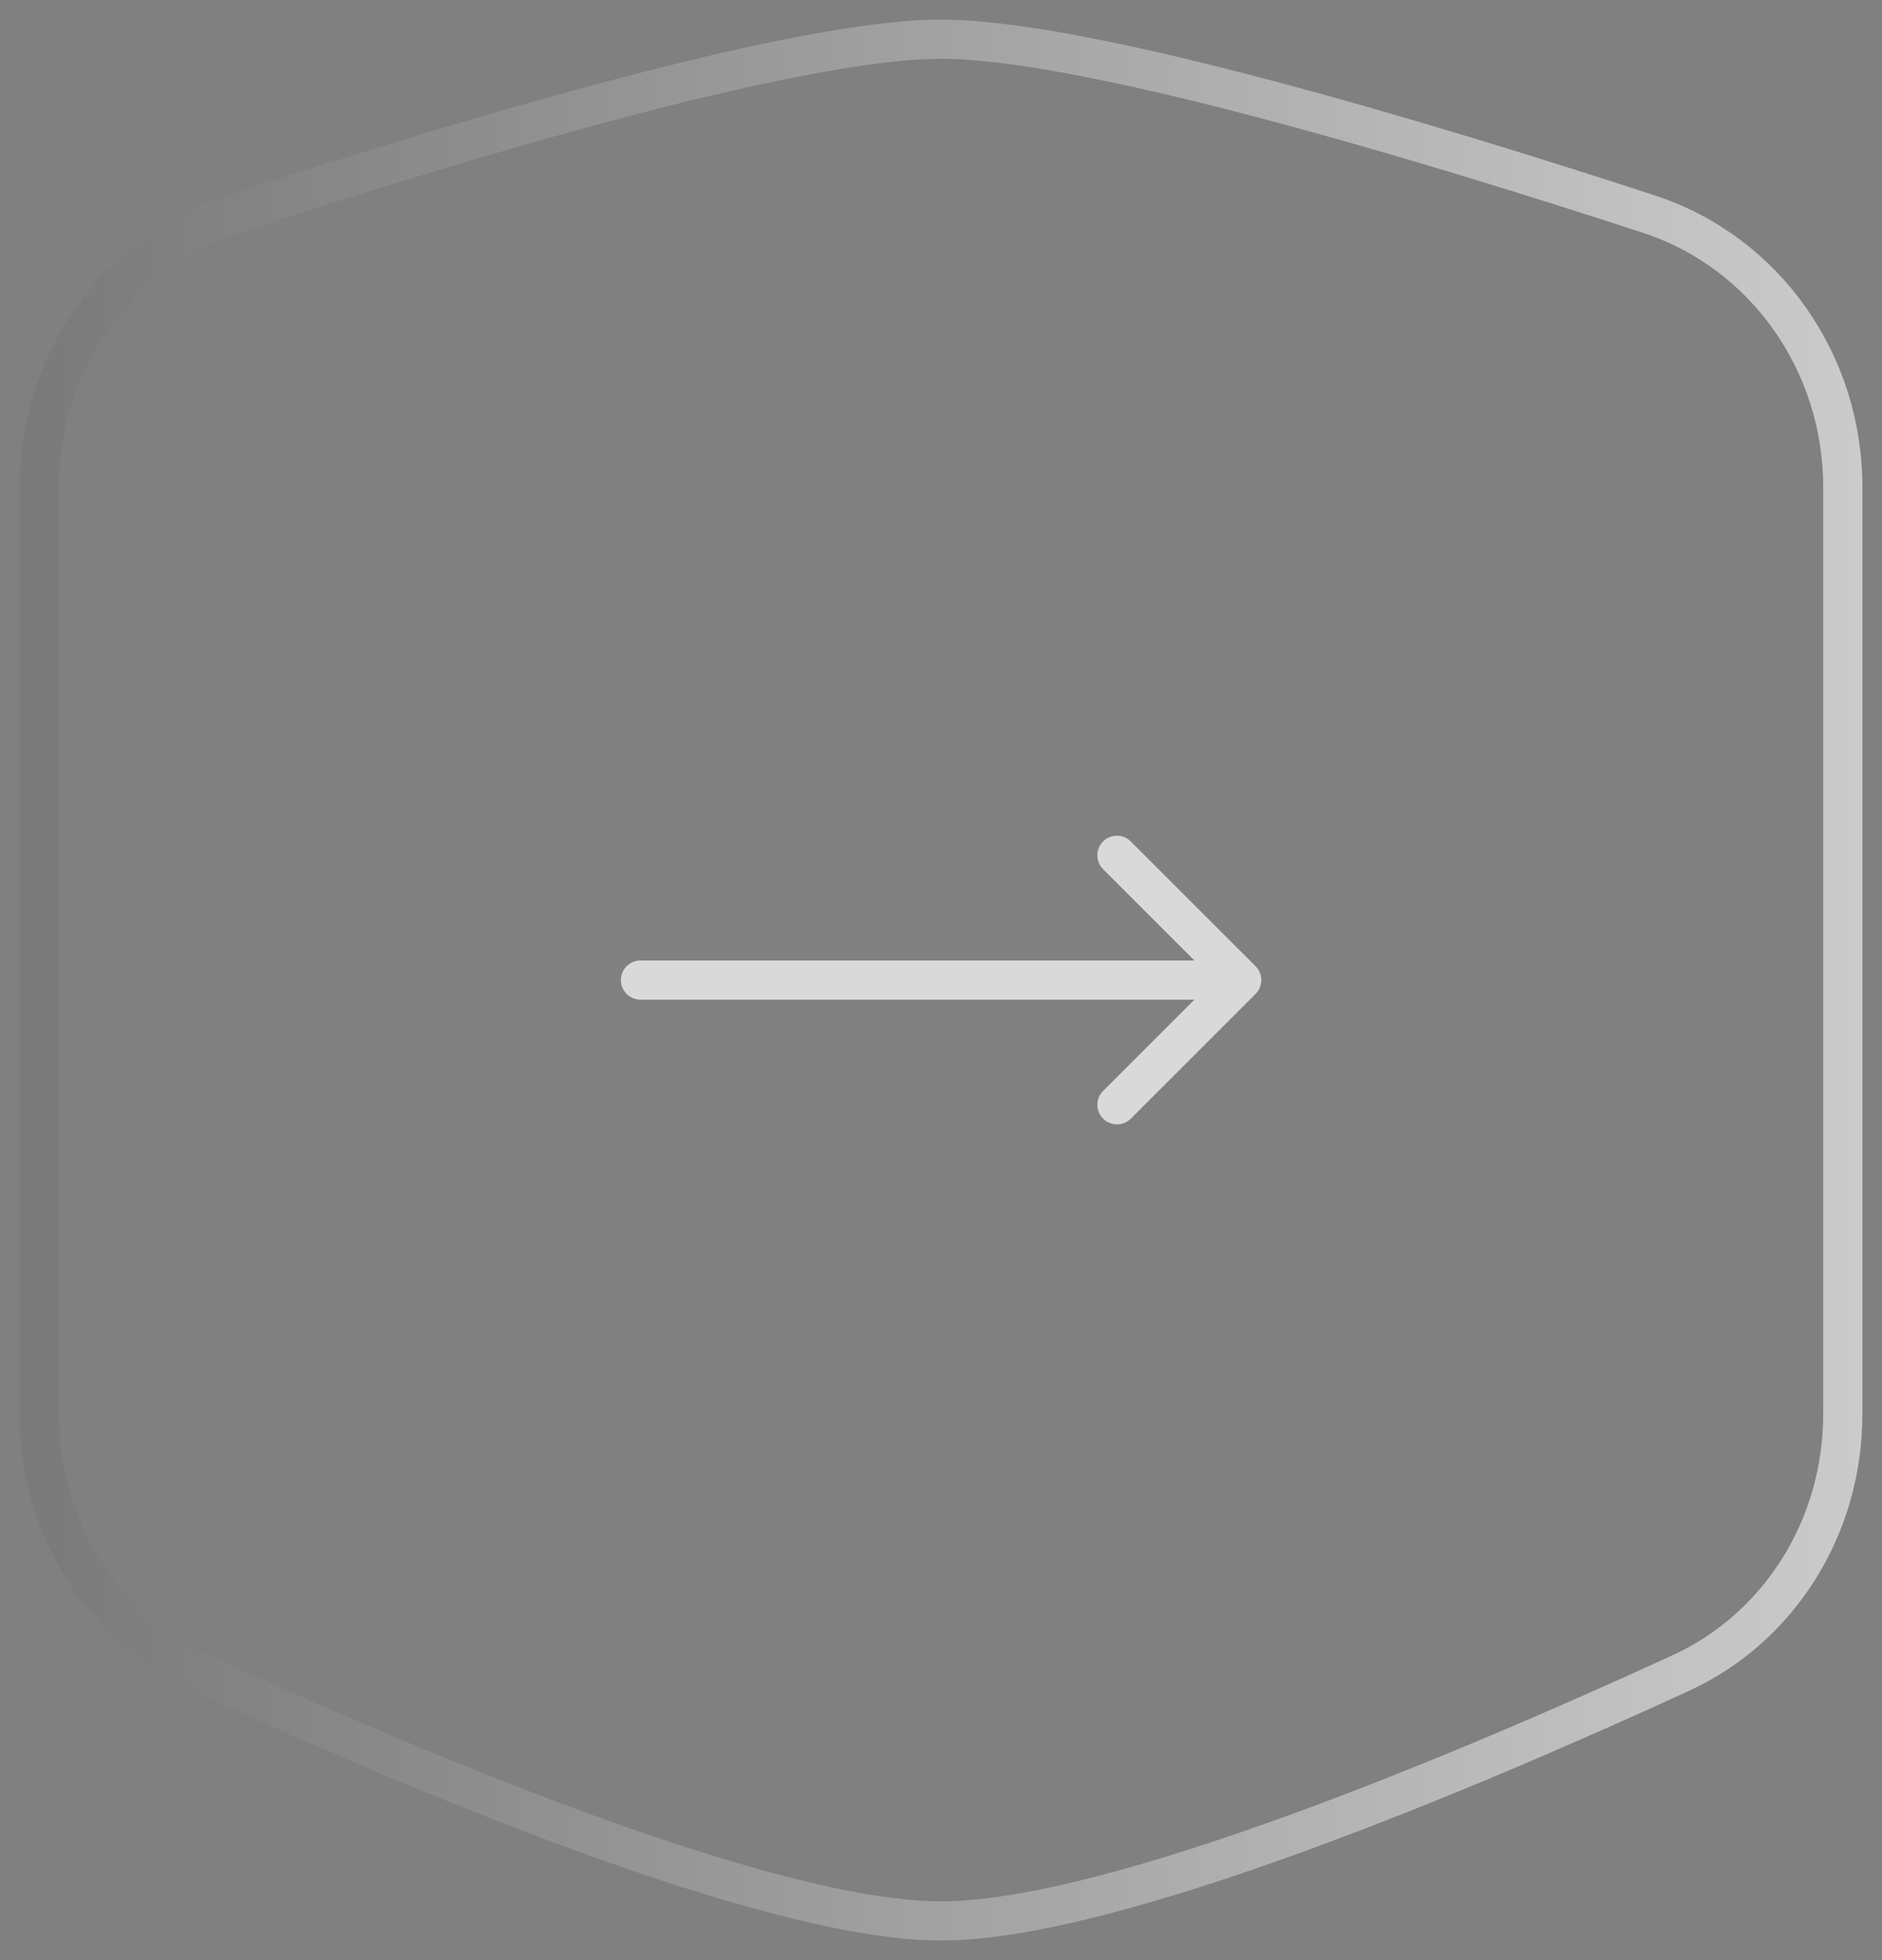 <svg width="48" height="50" viewBox="0 0 48 50" fill="none" xmlns="http://www.w3.org/2000/svg">
<rect x="0" y="0" width="48" height="50" fill="#808080" stroke="none"/>
<path d="M1 12.423C1 9.255 2.975 6.432 5.951 5.46C11.51 3.643 20.246 1 24 1C27.754 1 36.49 3.643 42.049 5.46C45.025 6.432 47 9.255 47 12.423V36.079C47 38.915 45.415 41.507 42.866 42.678C37.53 45.13 28.409 49 24 49C19.591 49 10.47 45.13 5.134 42.678C2.585 41.507 1 38.915 1 36.079V12.423Z" stroke="url(#paint0_linear_375_3438)"/>
<path opacity="0.7" d="M16.336 24.5C16.06 24.5 15.836 24.724 15.836 25C15.836 25.276 16.06 25.5 16.336 25.5V24.5ZM32.023 25.354C32.218 25.158 32.218 24.842 32.023 24.646L28.841 21.465C28.646 21.269 28.329 21.269 28.134 21.465C27.939 21.66 27.939 21.976 28.134 22.172L30.962 25L28.134 27.828C27.939 28.024 27.939 28.34 28.134 28.535C28.329 28.731 28.646 28.731 28.841 28.535L32.023 25.354ZM16.336 25.5H31.669V24.5H16.336V25.5Z" fill="white"/>
<defs>
<linearGradient id="paint0_linear_375_3438" x1="77.667" y1="25" x2="-43.722" y2="25" gradientUnits="userSpaceOnUse">
<stop stop-color="white"/>
<stop offset="1" stop-color="#2D2D2D"/>
</linearGradient>
</defs>
</svg>
